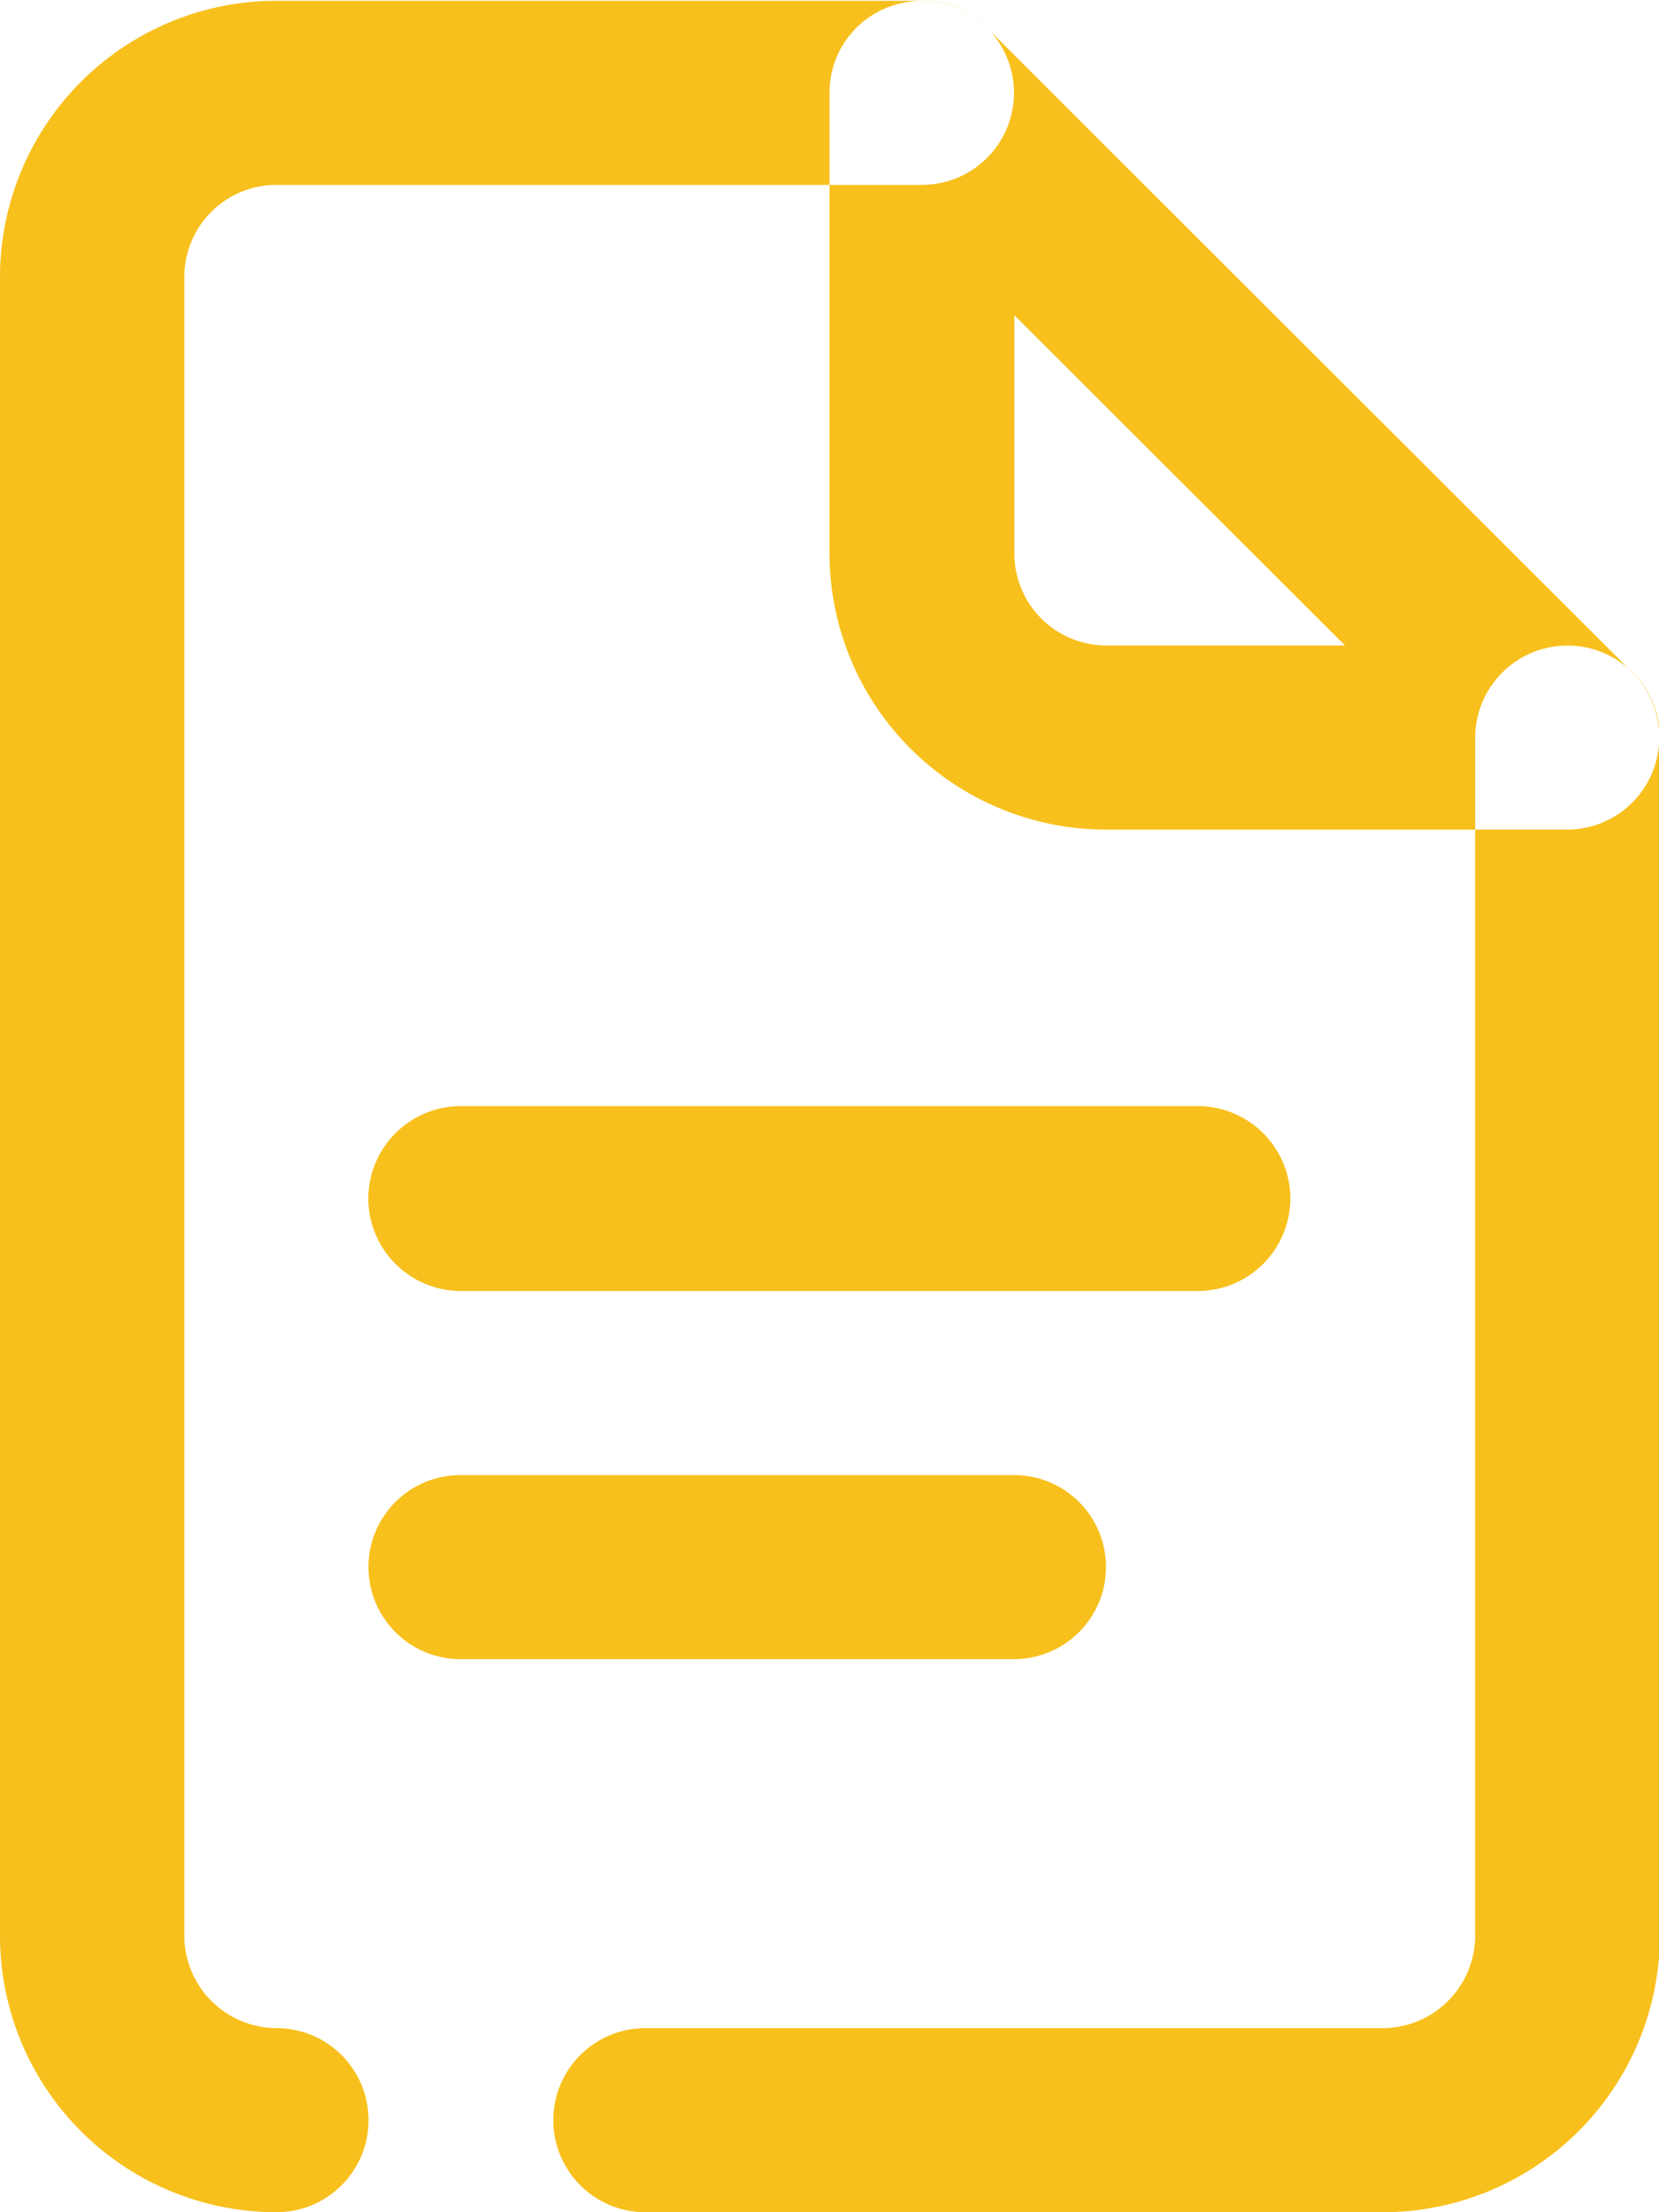 <svg xmlns="http://www.w3.org/2000/svg" width="21" height="28"><path d="M3.5 28A3.5 3.5 0 0 1 0 24.5V3.51A3.5 3.5 0 0 1 3.5.01h8.17a1.165 1.165 0 1 1 0 2.33H3.5a1.166 1.166 0 0 0-1.167 1.17V24.5A1.173 1.173 0 0 0 3.5 25.67a1.165 1.165 0 1 1 0 2.33zm14.006 0H8.169a1.165 1.165 0 1 1 0-2.33h9.337a1.173 1.173 0 0 0 1.167-1.17V9.34a1.169 1.169 0 1 1 2.338 0V24.5a3.507 3.507 0 0 1-3.506 3.5zm2.334-17.5H14a3.5 3.5 0 0 1-3.5-3.49V1.17A1.157 1.157 0 0 1 11.22.1a1.173 1.173 0 0 1 1.272.25l8.17 8.16a1.166 1.166 0 0 1-.823 1.99zm-7-6.51v3.02a1.165 1.165 0 0 0 1.168 1.16h3.018zM14 19.83A1.167 1.167 0 0 1 12.832 21h-7a1.167 1.167 0 0 1-1.168-1.17 1.164 1.164 0 0 1 1.168-1.16h7A1.164 1.164 0 0 1 14 19.83zm2.334-4.66a1.173 1.173 0 0 1-1.167 1.17H5.83a1.173 1.173 0 0 1-1.168-1.17A1.173 1.173 0 0 1 5.83 14h9.337a1.173 1.173 0 0 1 1.167 1.17z" fill="#f8c01c" fill-rule="evenodd"/></svg>